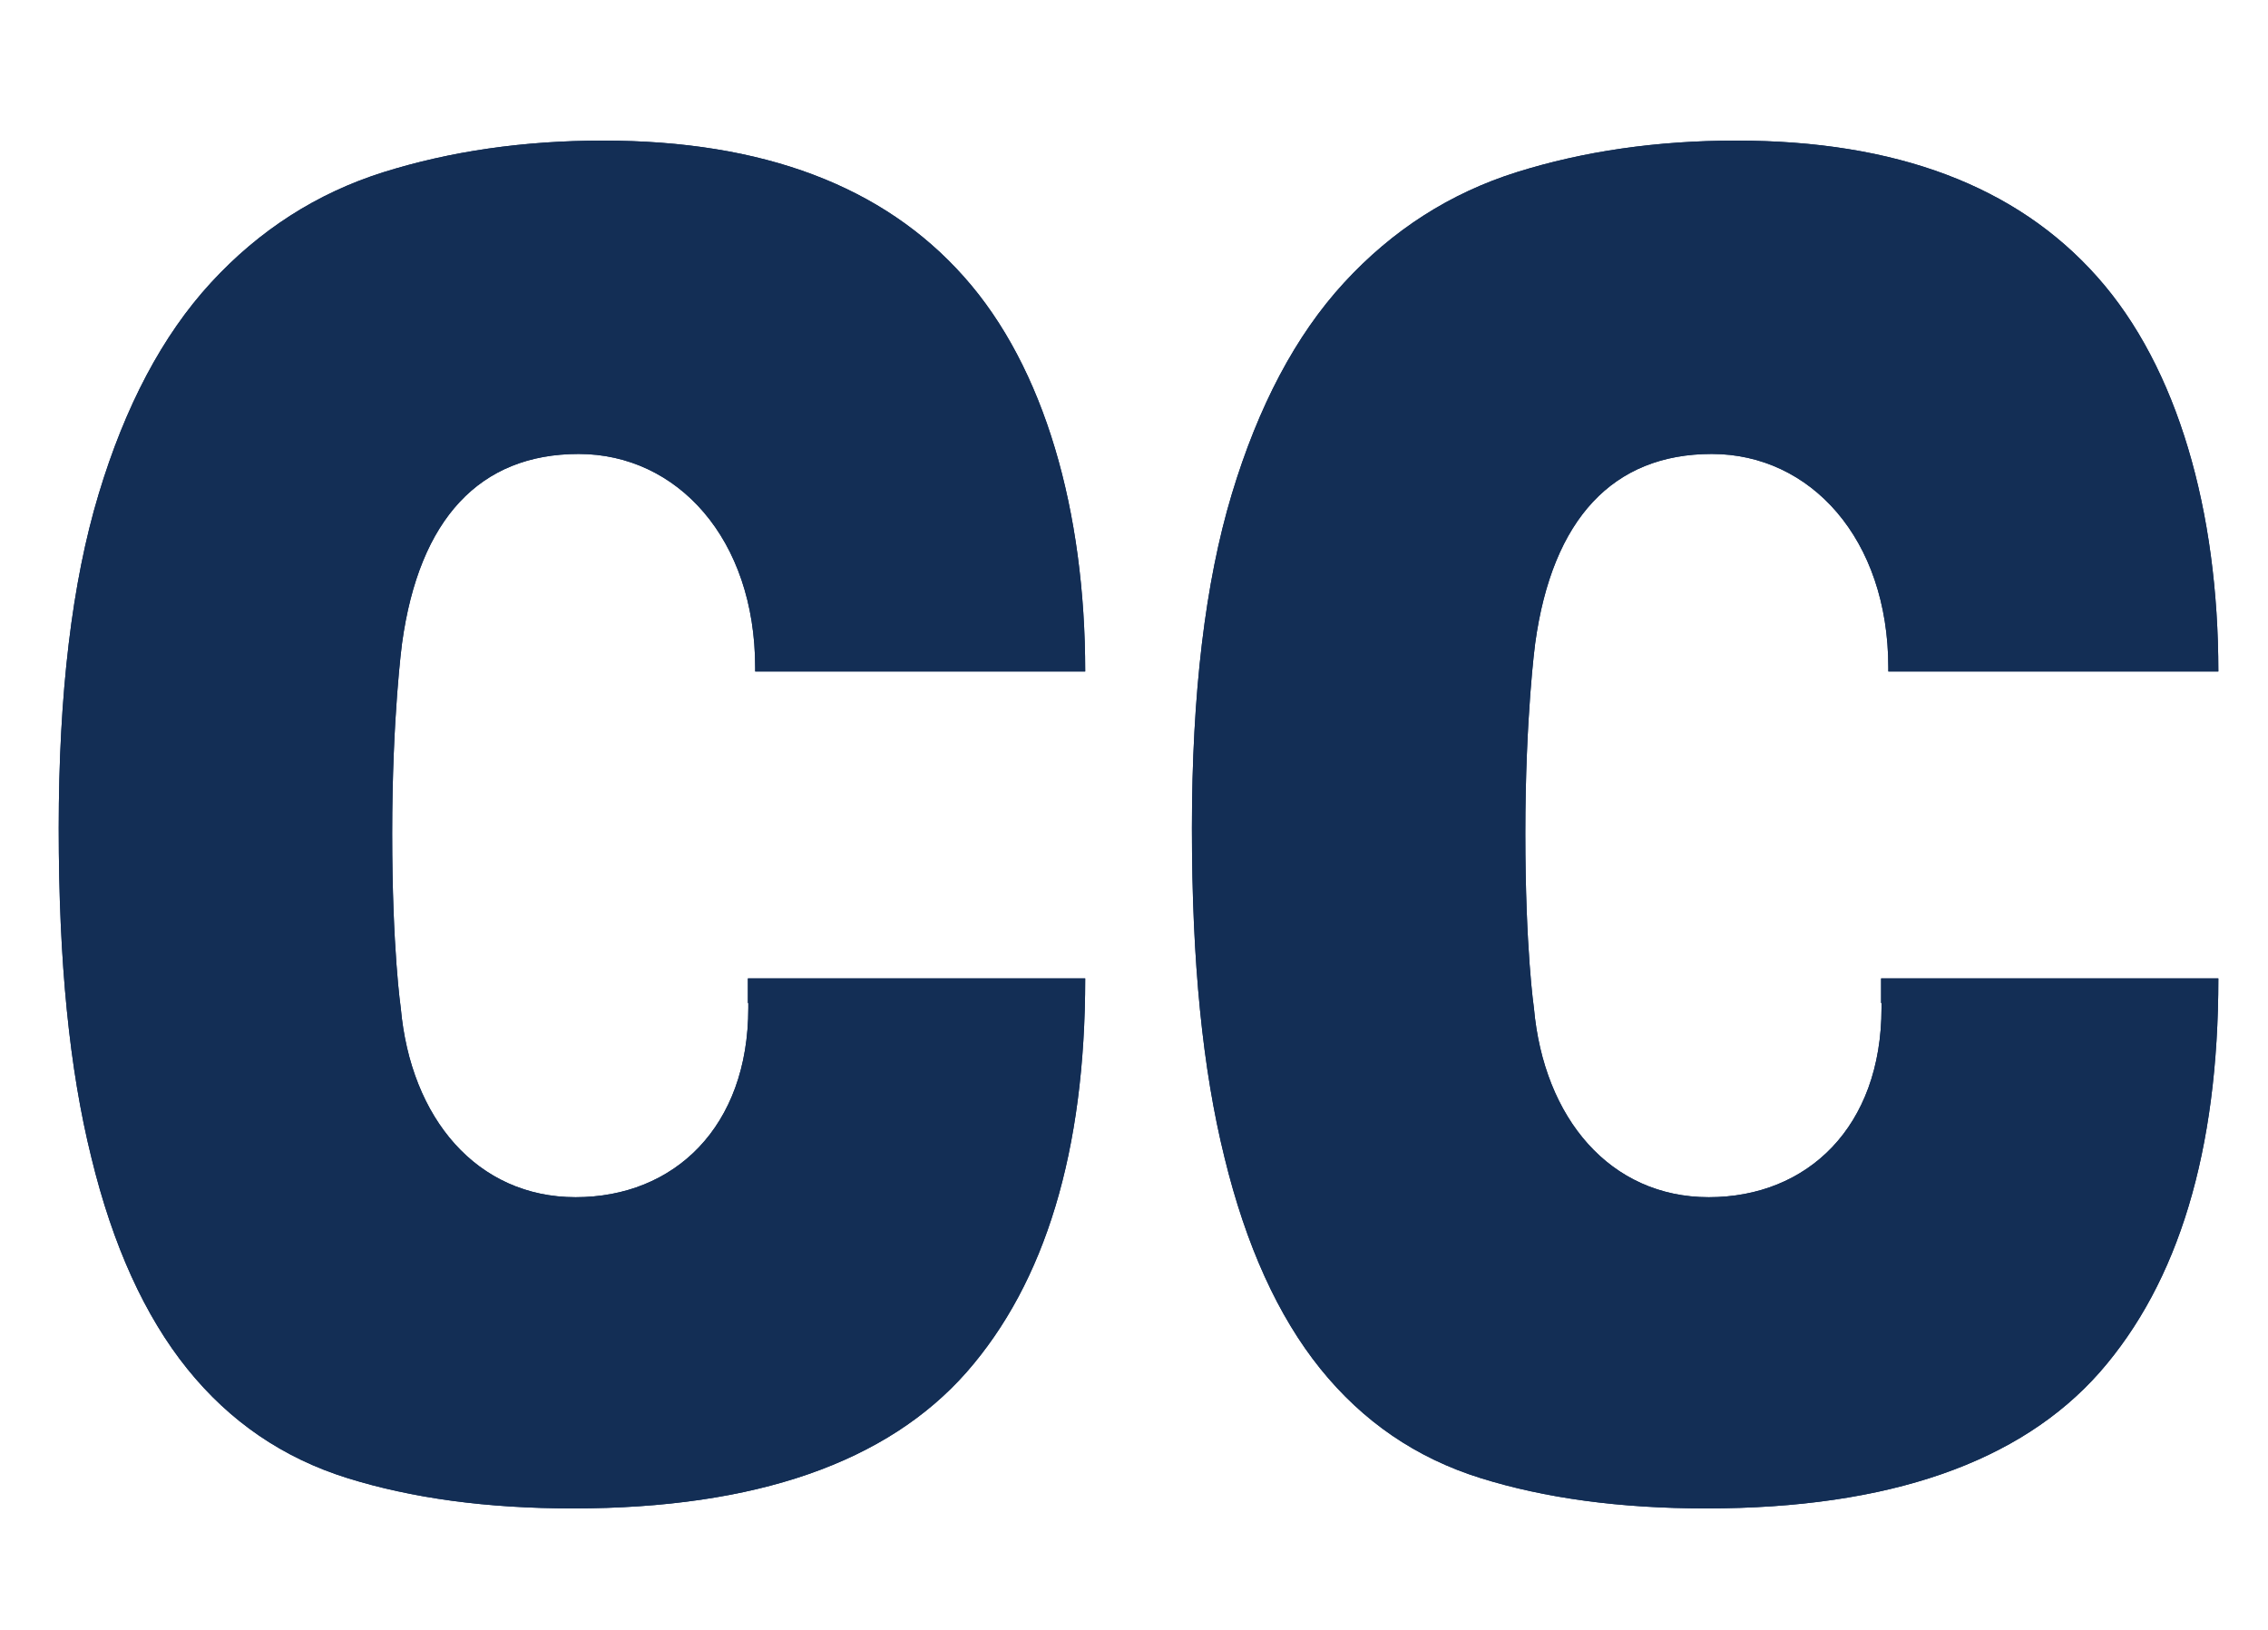 <svg width="32" height="23" viewBox="0 0 37 23" fill="none" xmlns="http://www.w3.org/2000/svg">
<path d="M30.695 14.572V14.649C30.695 16.591 29.485 17.737 27.877 17.737C26.269 17.737 25.185 16.451 25.024 14.649C25.024 14.649 24.884 13.699 24.884 11.799C24.884 9.899 25.045 8.698 25.045 8.698C25.325 6.665 26.318 5.61 27.926 5.61C29.534 5.61 30.806 6.993 30.806 9.096C30.806 9.103 30.806 9.159 30.806 9.159H36.19C36.19 6.553 35.533 4.199 34.212 2.718C32.897 1.238 30.932 0.497 28.324 0.497C27.024 0.497 25.828 0.672 24.738 1.014C23.654 1.356 22.717 1.957 21.927 2.816C21.137 3.675 20.529 4.828 20.095 6.267C19.662 7.706 19.445 9.522 19.445 11.715C19.445 13.909 19.62 15.648 19.976 17.087C20.326 18.526 20.85 19.679 21.542 20.538C22.235 21.397 23.102 21.991 24.15 22.319C25.199 22.647 26.423 22.815 27.835 22.815C30.82 22.815 32.96 22.061 34.254 20.594C35.54 19.127 36.19 16.982 36.19 14.167H30.688V14.565L30.695 14.572Z" fill="#132E55"/>
<path d="M12.208 14.572V14.649C12.208 16.591 10.999 17.737 9.391 17.737C7.782 17.737 6.699 16.451 6.538 14.649C6.538 14.649 6.398 13.699 6.398 11.799C6.398 9.899 6.559 8.698 6.559 8.698C6.839 6.665 7.831 5.61 9.44 5.61C11.048 5.61 12.32 6.993 12.32 9.096C12.32 9.103 12.32 9.159 12.32 9.159H17.704C17.704 6.553 17.047 4.199 15.725 2.718C14.411 1.238 12.446 0.497 9.838 0.497C8.538 0.497 7.342 0.672 6.251 1.014C5.168 1.356 4.231 1.957 3.441 2.816C2.651 3.675 2.042 4.828 1.609 6.267C1.175 7.706 0.958 9.522 0.958 11.715C0.958 13.909 1.133 15.648 1.49 17.087C1.839 18.526 2.364 19.679 3.056 20.538C3.748 21.397 4.615 21.991 5.664 22.319C6.713 22.647 7.936 22.815 9.349 22.815C12.334 22.815 14.474 22.061 15.767 20.594C17.054 19.127 17.704 16.982 17.704 14.167H12.201V14.565L12.208 14.572Z" fill="#132E55"/>
<path d="M12.208 14.572V14.649C12.208 16.591 10.999 17.737 9.391 17.737C7.782 17.737 6.699 16.451 6.538 14.649C6.538 14.649 6.398 13.699 6.398 11.799C6.398 9.899 6.559 8.698 6.559 8.698C6.839 6.665 7.831 5.61 9.44 5.61C11.048 5.61 12.32 6.993 12.32 9.096C12.32 9.103 12.32 9.159 12.32 9.159H17.704C17.704 6.553 17.047 4.199 15.725 2.718C14.411 1.238 12.446 0.497 9.838 0.497C8.538 0.497 7.342 0.672 6.251 1.014C5.168 1.356 4.231 1.957 3.441 2.816C2.651 3.675 2.042 4.828 1.609 6.267C1.175 7.706 0.958 9.522 0.958 11.715C0.958 13.909 1.133 15.648 1.49 17.087C1.839 18.526 2.364 19.679 3.056 20.538C3.748 21.397 4.615 21.991 5.664 22.319C6.713 22.647 7.936 22.815 9.349 22.815C12.334 22.815 14.474 22.061 15.767 20.594C17.054 19.127 17.704 16.982 17.704 14.167H12.201V14.565L12.208 14.572Z" fill="#132E55"/>
<path d="M30.695 14.572V14.649C30.695 16.591 29.485 17.737 27.877 17.737C26.269 17.737 25.185 16.451 25.024 14.649C25.024 14.649 24.884 13.699 24.884 11.799C24.884 9.899 25.045 8.698 25.045 8.698C25.325 6.665 26.318 5.61 27.926 5.61C29.534 5.61 30.806 6.993 30.806 9.096C30.806 9.103 30.806 9.159 30.806 9.159H36.19C36.19 6.553 35.533 4.199 34.212 2.718C32.897 1.238 30.932 0.497 28.324 0.497C27.024 0.497 25.828 0.672 24.738 1.014C23.654 1.356 22.717 1.957 21.927 2.816C21.137 3.675 20.529 4.828 20.095 6.267C19.662 7.706 19.445 9.522 19.445 11.715C19.445 13.909 19.62 15.648 19.976 17.087C20.326 18.526 20.85 19.679 21.542 20.538C22.235 21.397 23.102 21.991 24.15 22.319C25.199 22.647 26.423 22.815 27.835 22.815C30.82 22.815 32.96 22.061 34.254 20.594C35.54 19.127 36.19 16.982 36.19 14.167H30.688V14.565L30.695 14.572Z" fill="#132E55"/>
</svg>
